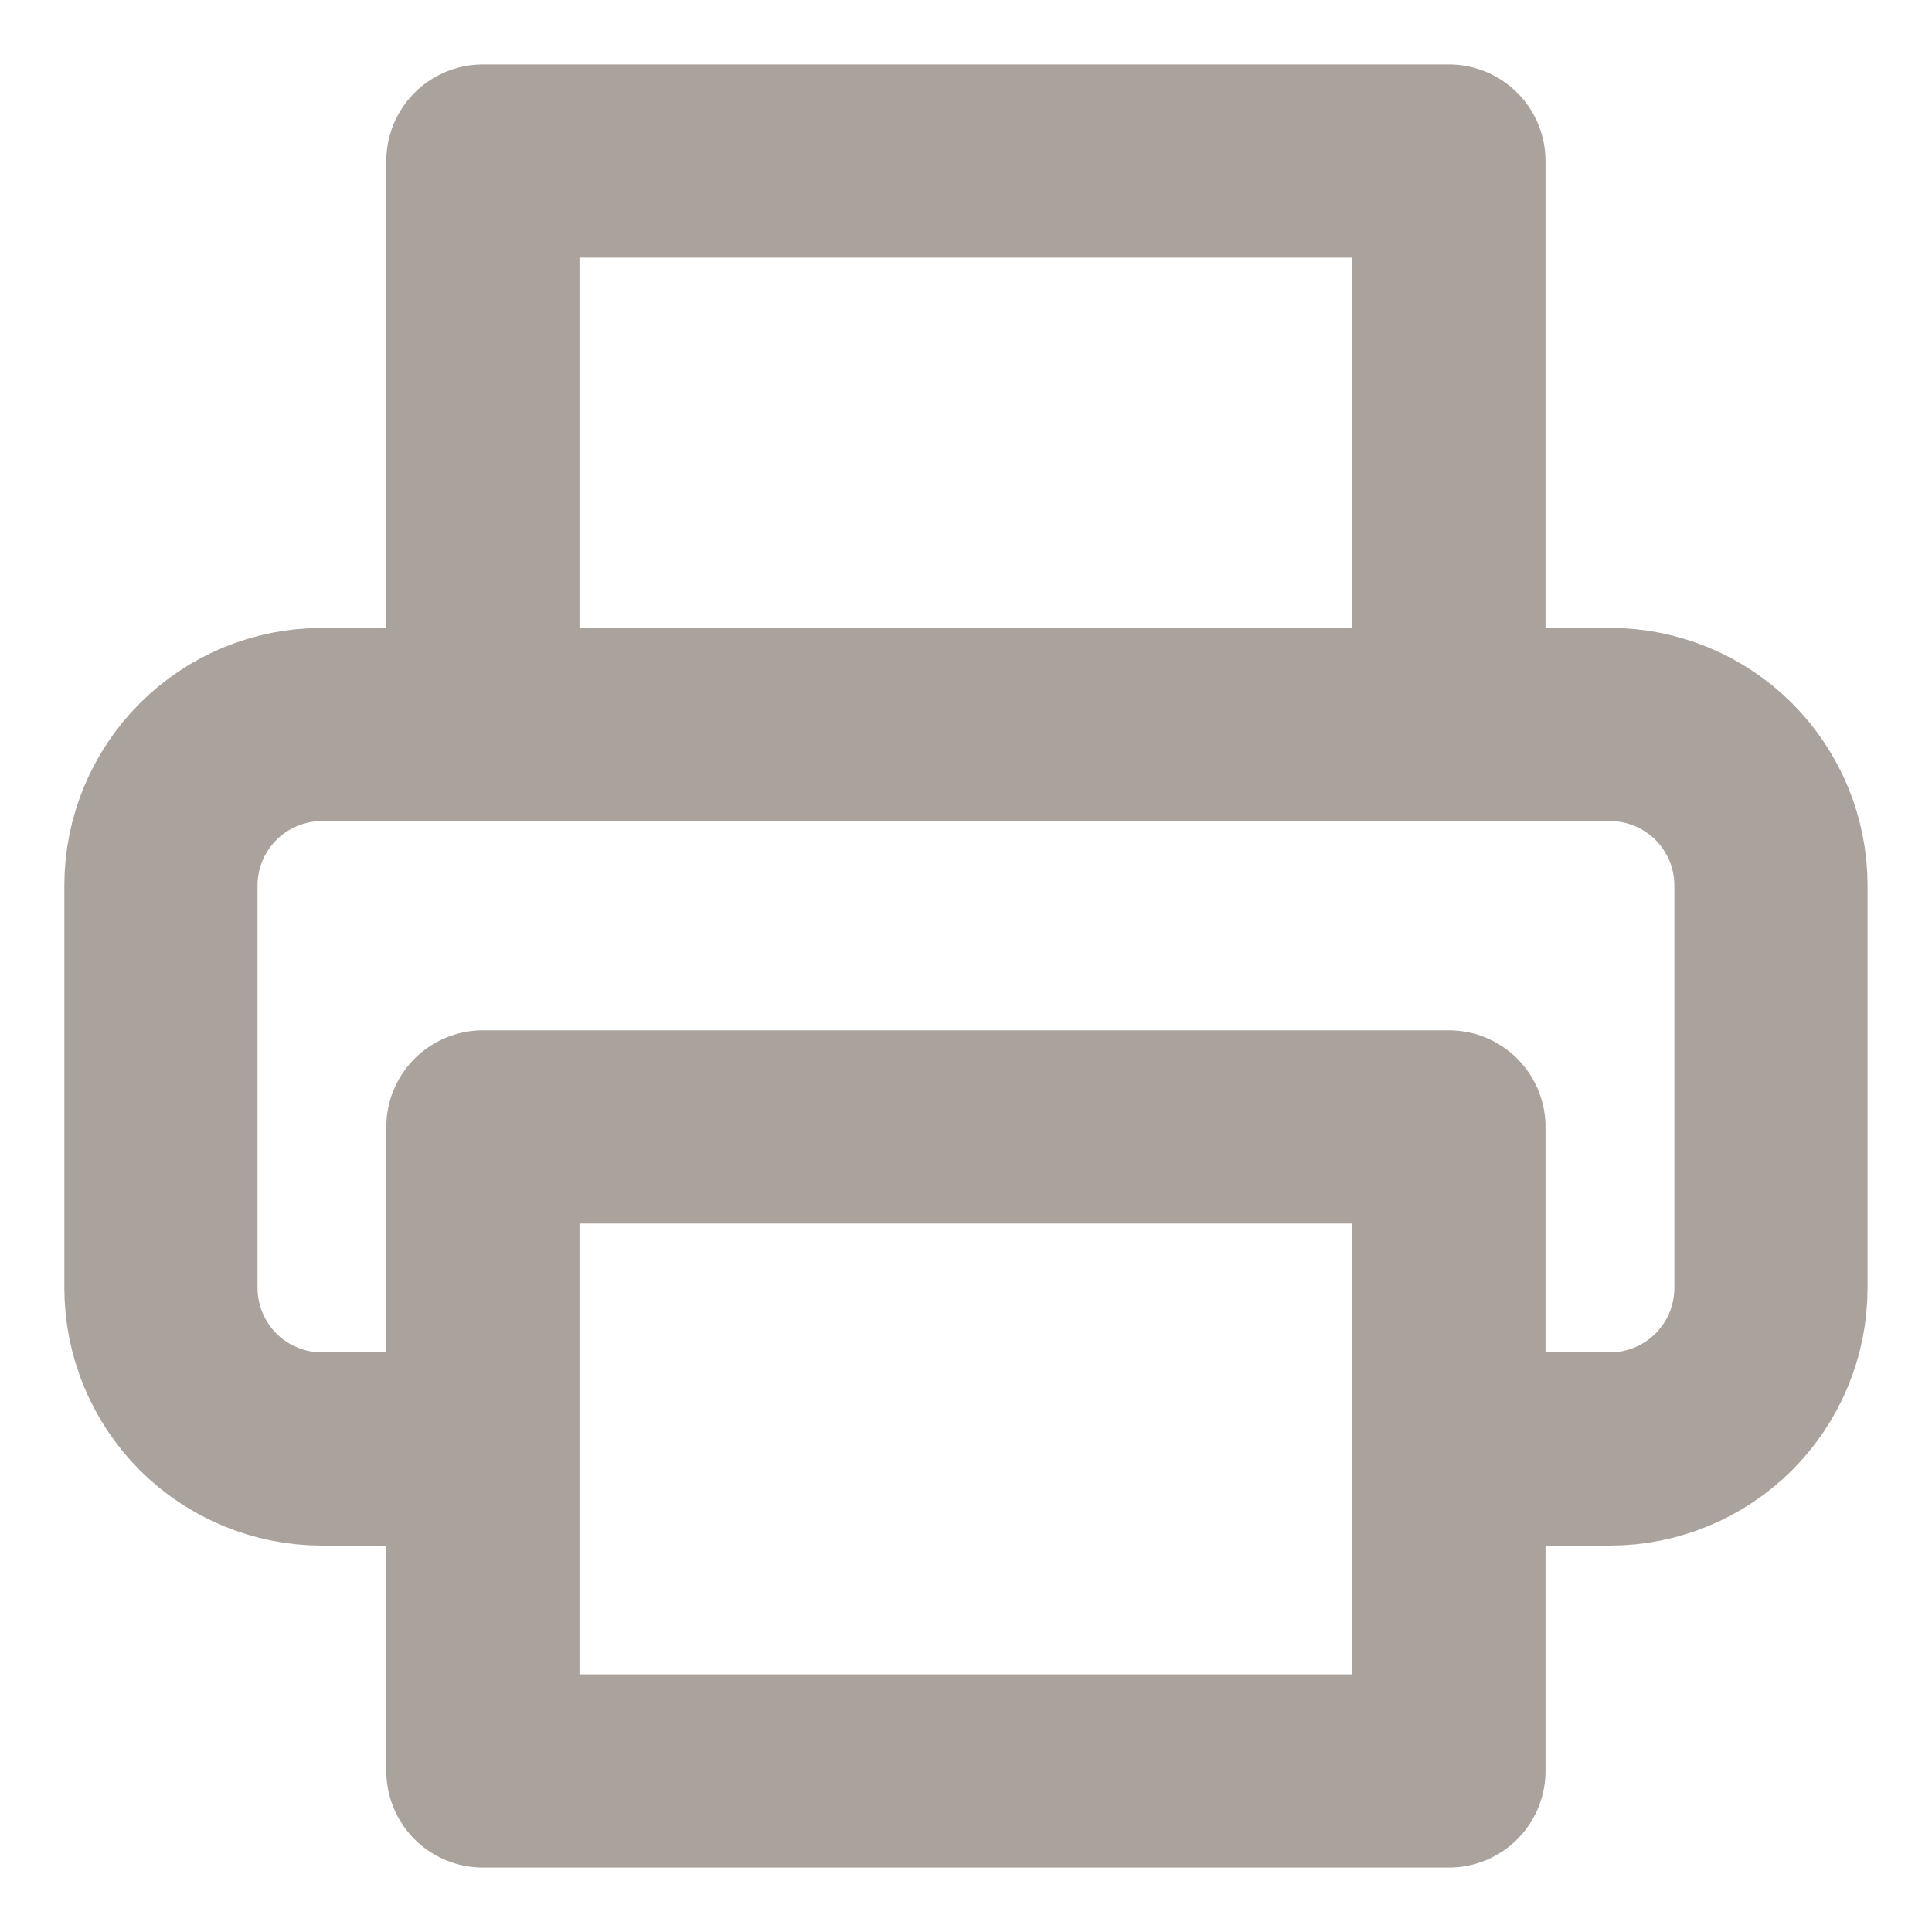 <svg width="20" height="20" viewBox="0 0 20 20" fill="none" xmlns="http://www.w3.org/2000/svg">
<g clip-path="url(#clip0_342_5410)">
<path d="M4.999 7.5V1.667H14.999V7.5M4.999 15H3.333C2.891 15 2.467 14.824 2.154 14.512C1.842 14.199 1.666 13.775 1.666 13.333V9.166C1.666 8.724 1.842 8.301 2.154 7.988C2.467 7.675 2.891 7.5 3.333 7.5H16.666C17.108 7.5 17.532 7.675 17.845 7.988C18.157 8.301 18.333 8.724 18.333 9.166V13.333C18.333 13.775 18.157 14.199 17.845 14.512C17.532 14.824 17.108 15 16.666 15H14.999M4.999 11.666H14.999V18.333H4.999V11.666Z" stroke="#A9A29D" stroke-width="2" stroke-linecap="round" stroke-linejoin="round"/>
</g>
<defs>
<clipPath id="clip0_342_5410">
<rect width="20" height="20" fill="white"/>
</clipPath>
</defs>
</svg>
